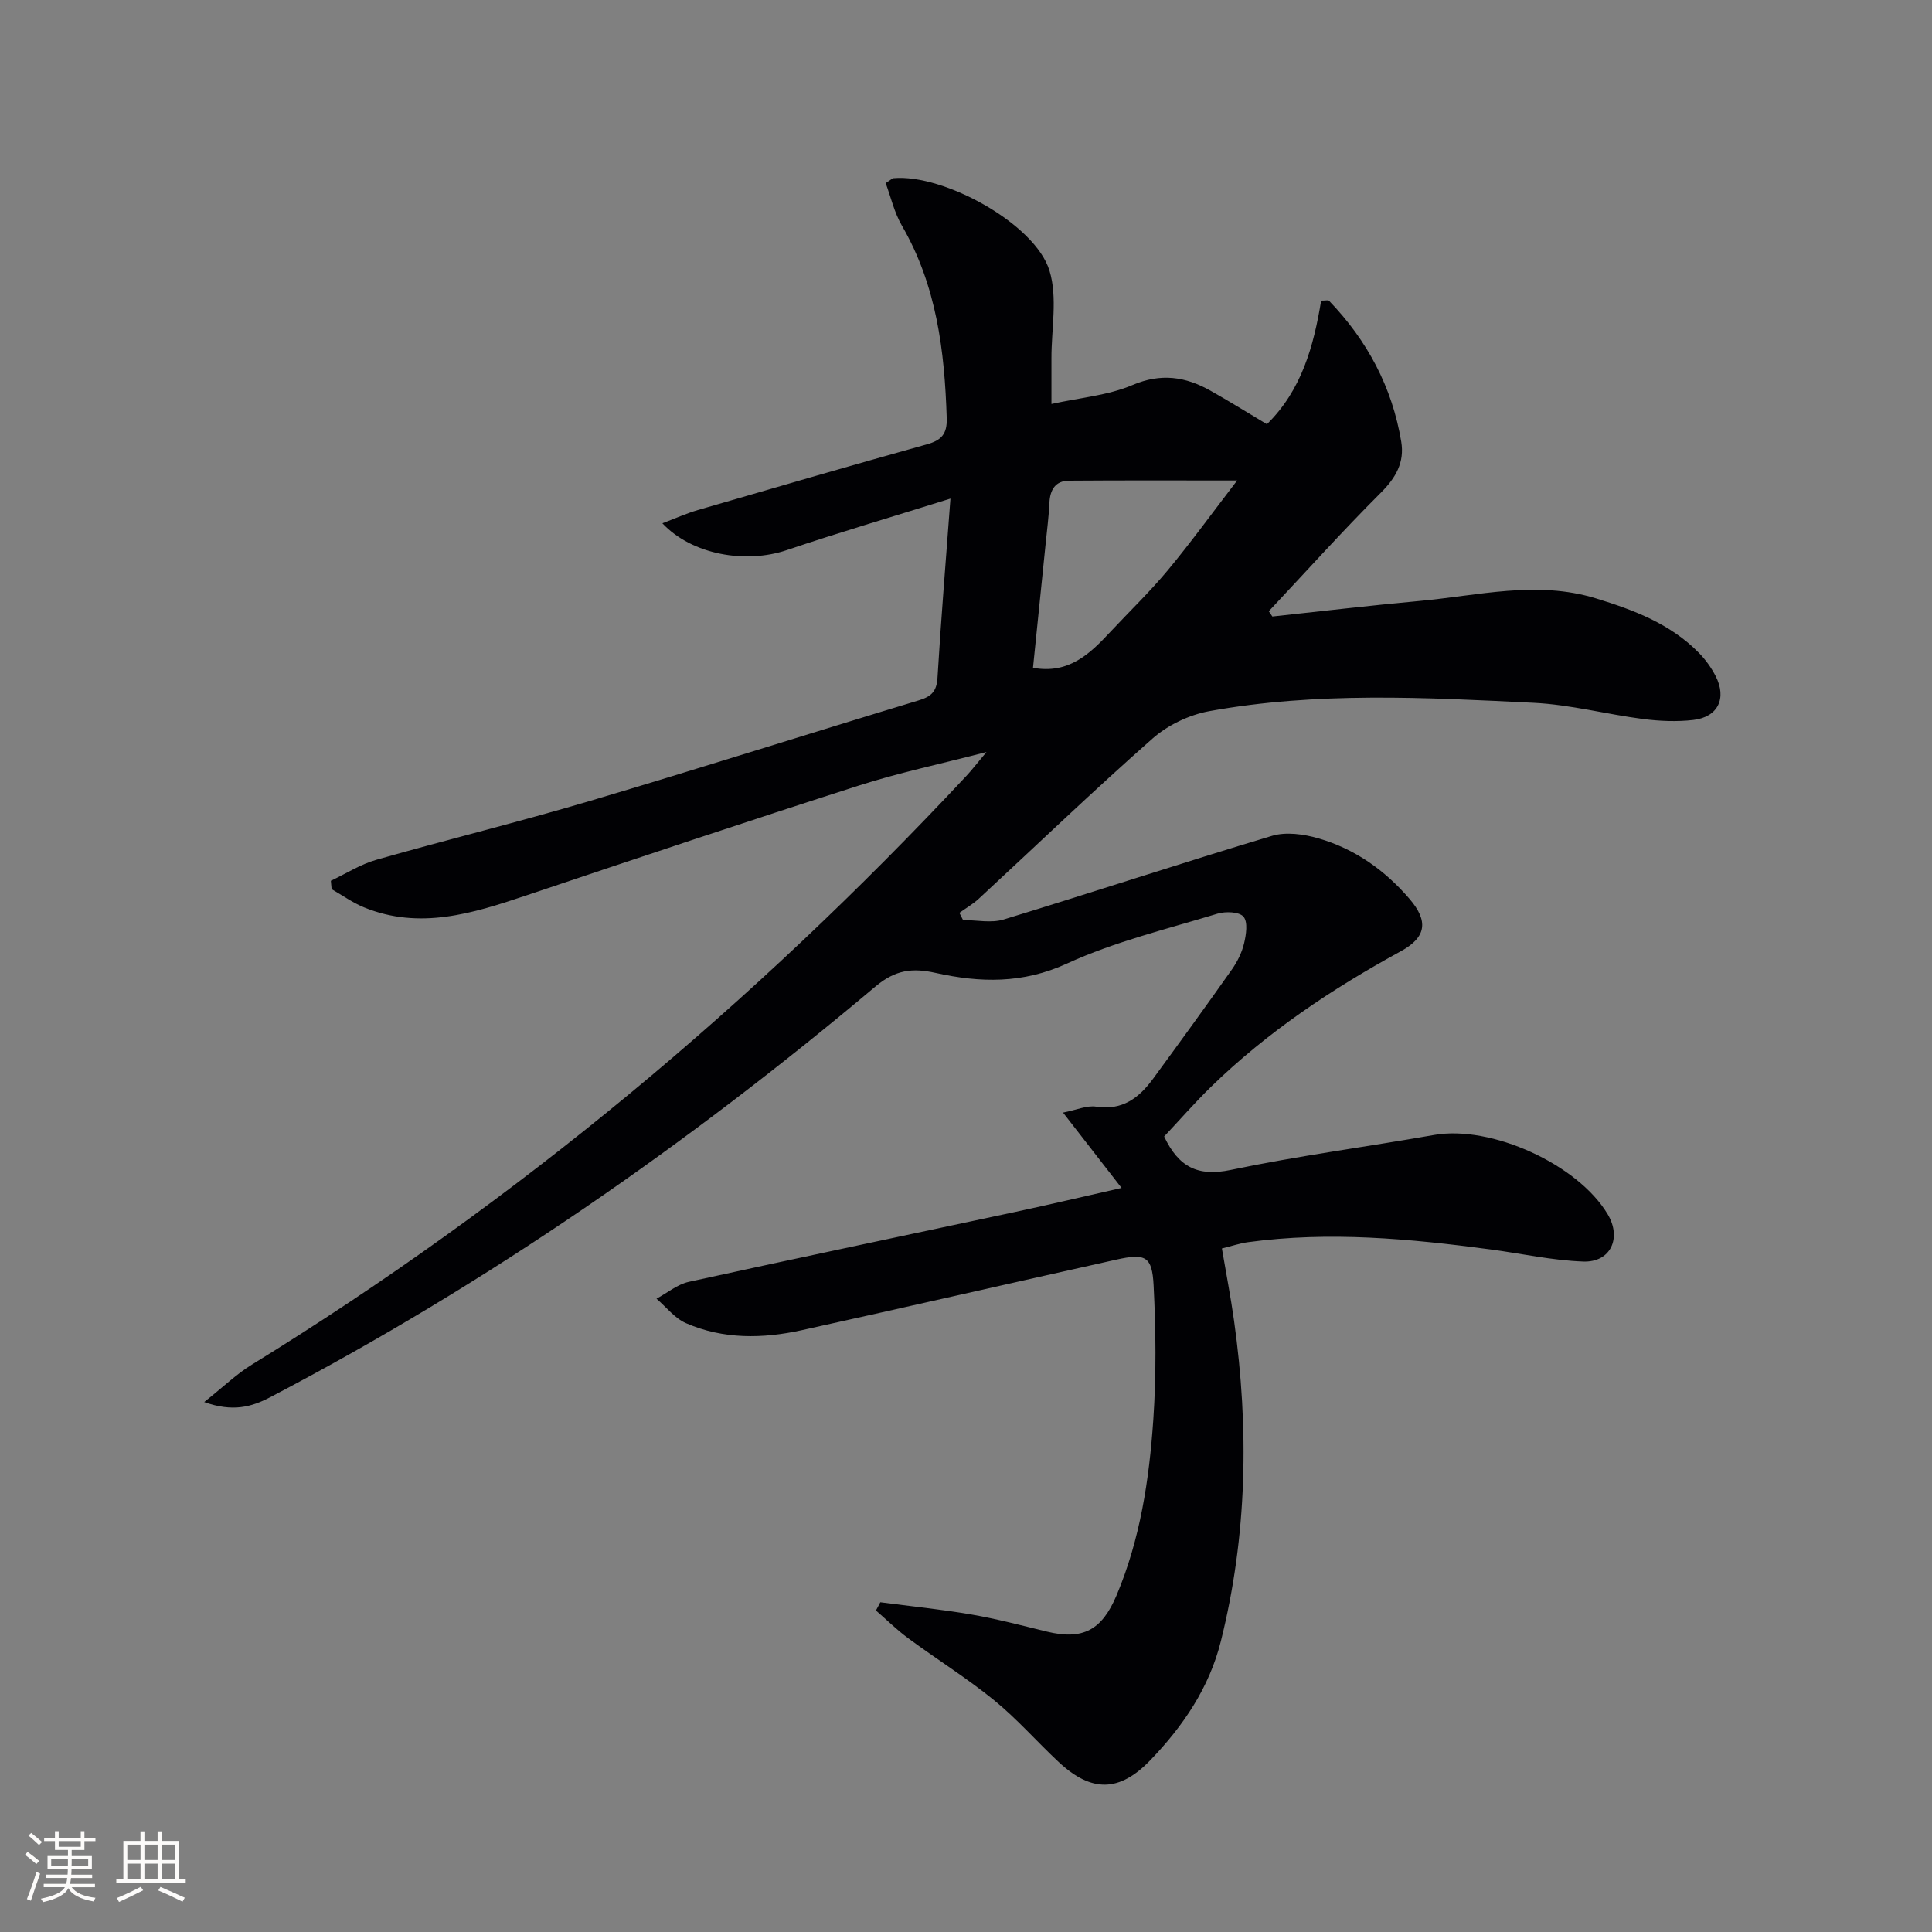 <svg enable-background="new 0 0 400 400" viewBox="0 0 400 400" xmlns="http://www.w3.org/2000/svg"><rect x="0" y="0" width="400" height="400" fill="#808080" stroke="none"/><path d="m182.26 331.73c6.3.83 12.64 1.46 18.89 2.54 5.22.9 10.37 2.26 15.52 3.52 7.54 1.84 11.46-.29 14.5-7.49 4.91-11.65 6.76-23.97 7.61-36.39.63-9.24.53-18.57.06-27.82-.31-6.01-1.69-6.64-7.75-5.29-21.7 4.83-43.37 9.81-65.08 14.6-8.09 1.78-16.25 1.92-23.98-1.45-2.33-1.01-4.09-3.34-6.11-5.07 2.23-1.19 4.32-2.97 6.7-3.49 22.53-4.95 45.1-9.66 67.66-14.49 6.93-1.48 13.84-3.12 21.93-4.95-4.24-5.45-7.91-10.19-12.12-15.6 2.82-.55 4.94-1.53 6.87-1.23 5.42.84 8.87-1.83 11.75-5.75 5.51-7.51 10.97-15.04 16.34-22.65 1.13-1.61 2.07-3.5 2.52-5.39.43-1.81.83-4.43-.12-5.54-.88-1.03-3.72-1.13-5.39-.62-10.47 3.19-21.26 5.78-31.15 10.32-9.19 4.21-17.99 3.98-27.19 1.94-4.76-1.06-8.3-.7-12.5 2.84-38.81 32.66-80.29 61.47-125.3 85.02-3.81 1.99-7.71 3.11-13.64.99 3.98-3.16 6.68-5.79 9.82-7.72 54.95-33.82 103.98-74.81 147.98-121.92 1.12-1.2 2.12-2.51 4.16-4.94-9.68 2.51-18.15 4.29-26.36 6.92-23.08 7.4-46.07 15.09-69.04 22.81-10.98 3.69-21.93 7.13-33.45 2.44-2.36-.96-4.49-2.5-6.73-3.78-.05-.58-.11-1.15-.16-1.73 3.13-1.48 6.14-3.42 9.43-4.35 14.69-4.19 29.53-7.83 44.17-12.17 22.76-6.75 45.38-13.96 68.1-20.83 2.64-.8 3.73-1.86 3.9-4.71.7-11.75 1.67-23.48 2.68-37.07-12.31 3.85-23.17 7.04-33.88 10.66-8.48 2.87-19.61 1-25.76-5.55 2.69-1.01 4.97-2.05 7.34-2.74 15.78-4.59 31.55-9.18 47.38-13.59 3.05-.85 4.26-2.14 4.15-5.45-.44-13.92-2.1-27.47-9.28-39.84-1.59-2.74-2.31-5.98-3.36-8.81 1.09-.69 1.36-1 1.65-1.02 10.4-.9 29.29 9.45 32.26 19.14 1.72 5.59.38 12.13.41 18.24.01 2.78 0 5.56 0 9.37 5.95-1.31 11.73-1.77 16.78-3.92 5.92-2.52 10.97-1.74 16.13 1.16 3.9 2.19 7.7 4.56 11.7 6.95 7.21-7.06 9.7-16.26 11.23-25.59.99 0 1.46-.14 1.62.02 7.92 8.22 13.08 17.88 14.96 29.18.71 4.27-1.1 7.46-4.22 10.57-7.96 7.95-15.49 16.33-23.2 24.54.25.36.5.73.74 1.09 10.13-1.08 20.24-2.29 30.38-3.21 12.17-1.1 24.32-4.31 36.59-.55 7.83 2.4 15.42 5.26 21.31 11.26 1.38 1.4 2.59 3.08 3.49 4.83 2.36 4.61.5 8.49-4.61 9.09-3.43.4-7 .24-10.44-.2-7.56-.98-15.04-2.98-22.62-3.35-22.42-1.11-44.91-2.32-67.17 1.73-4.14.76-8.57 2.87-11.72 5.65-12.24 10.78-24.01 22.1-35.99 33.18-1.21 1.12-2.68 1.96-4.02 2.93.25.5.51.99.76 1.49 2.81 0 5.82.67 8.39-.11 18.57-5.66 37-11.76 55.59-17.33 2.91-.87 6.57-.35 9.59.52 7.52 2.17 13.77 6.59 18.87 12.54 3.91 4.56 3.54 7.91-1.78 10.82-14.24 7.78-27.63 16.7-39.29 28.05-3.44 3.35-6.59 6.98-9.74 10.32 3.01 6.36 7.01 8.34 13.8 6.92 13.93-2.92 28.09-4.77 42.11-7.24 11.75-2.07 29.72 6.02 35.93 16.43 2.93 4.91.61 9.98-5.06 9.78-6.43-.23-12.81-1.66-19.21-2.51-16.68-2.22-33.39-3.79-50.21-1.5-1.62.22-3.2.76-5.4 1.3.85 5.02 1.82 9.98 2.52 14.98 3.12 22.28 2.74 44.44-2.74 66.36-2.4 9.61-7.81 17.56-14.59 24.6-6.4 6.65-12.17 6.75-18.99.38-4.5-4.2-8.58-8.89-13.33-12.76-5.66-4.61-11.9-8.5-17.79-12.84-2.37-1.74-4.48-3.84-6.71-5.77.32-.56.61-1.13.91-1.7zm31.61-193.47c7.41 1.35 11.78-2.89 16.02-7.44 3.97-4.25 8.18-8.3 11.89-12.76 4.81-5.79 9.23-11.9 14.36-18.58-12.67 0-23.74-.05-34.81.04-2.83.02-3.94 1.89-4.06 4.61-.13 2.81-.5 5.62-.78 8.42-.88 8.7-1.77 17.4-2.62 25.71z" fill="#010104"/><g fill="#fcfbfa"><path d="m5.17 384 .55-.58c.85.61 1.65 1.24 2.4 1.87l-.59.64c-.83-.73-1.62-1.38-2.36-1.93m1.22 9.53-.82-.34c.71-1.76 1.37-3.64 1.98-5.63.24.13.5.25.76.36-.6 1.67-1.24 3.54-1.92 5.61m-.5-13.5.57-.54c.56.44 1.31 1.06 2.26 1.87l-.64.64c-.68-.66-1.41-1.32-2.19-1.97m3.25.46h2.24v-1.36h.77v1.36h4.57v-1.36h.76v1.36h2.28v.69h-2.28v1.84h-2.64v1.26h4.18v2.64h-4.21c0 .45-.02.86-.05 1.21h4.32v.69h-4.38c-.04.34-.1.75-.19 1.22h5.15v.69h-4.82c.87 1.19 2.51 1.92 4.93 2.19-.17.31-.3.57-.37.76-2.77-.49-4.52-1.41-5.26-2.76-.56 1.26-2.3 2.23-5.24 2.9-.12-.25-.26-.48-.43-.72 2.73-.55 4.38-1.34 4.96-2.38h-4.38v-.69h4.65c.1-.38.17-.79.21-1.22h-4.32v-.69h4.4c.03-.34.05-.75.05-1.21h-4.2v-2.64h4.23v-1.26h-2.69v-1.84h-2.24zm1.46 4.46v1.29h3.45c.01-.4.02-.57.01-.53v-.32-.45h-3.46zm1.55-2.59h4.57v-1.19h-4.57zm6.11 2.59h-3.42v.77c-.01.19-.01.37-.02.53h3.44z"/><path d="m32.63 379.16h.82v1.98h3.54v7.89h1.46v.78h-14.37v-.78h1.46v-7.89h3.54v-1.98h.82v1.98h2.73zm-3.49 11.48.5.73c-1.61.82-3.28 1.63-5 2.41-.13-.27-.28-.55-.44-.82 1.75-.72 3.4-1.49 4.94-2.32m-2.78-5.55h2.73v-3.18h-2.73zm0 3.95h2.73v-3.2h-2.73zm3.54-3.95h2.73v-3.18h-2.73zm0 3.95h2.73v-3.2h-2.73zm7.89 4.68c-1.84-.92-3.51-1.7-5.02-2.32l.45-.73c1.89.8 3.57 1.55 5.04 2.23zm-1.62-11.81h-2.73v3.18h2.73zm-2.73 7.13h2.73v-3.2h-2.73z"/></g></svg>